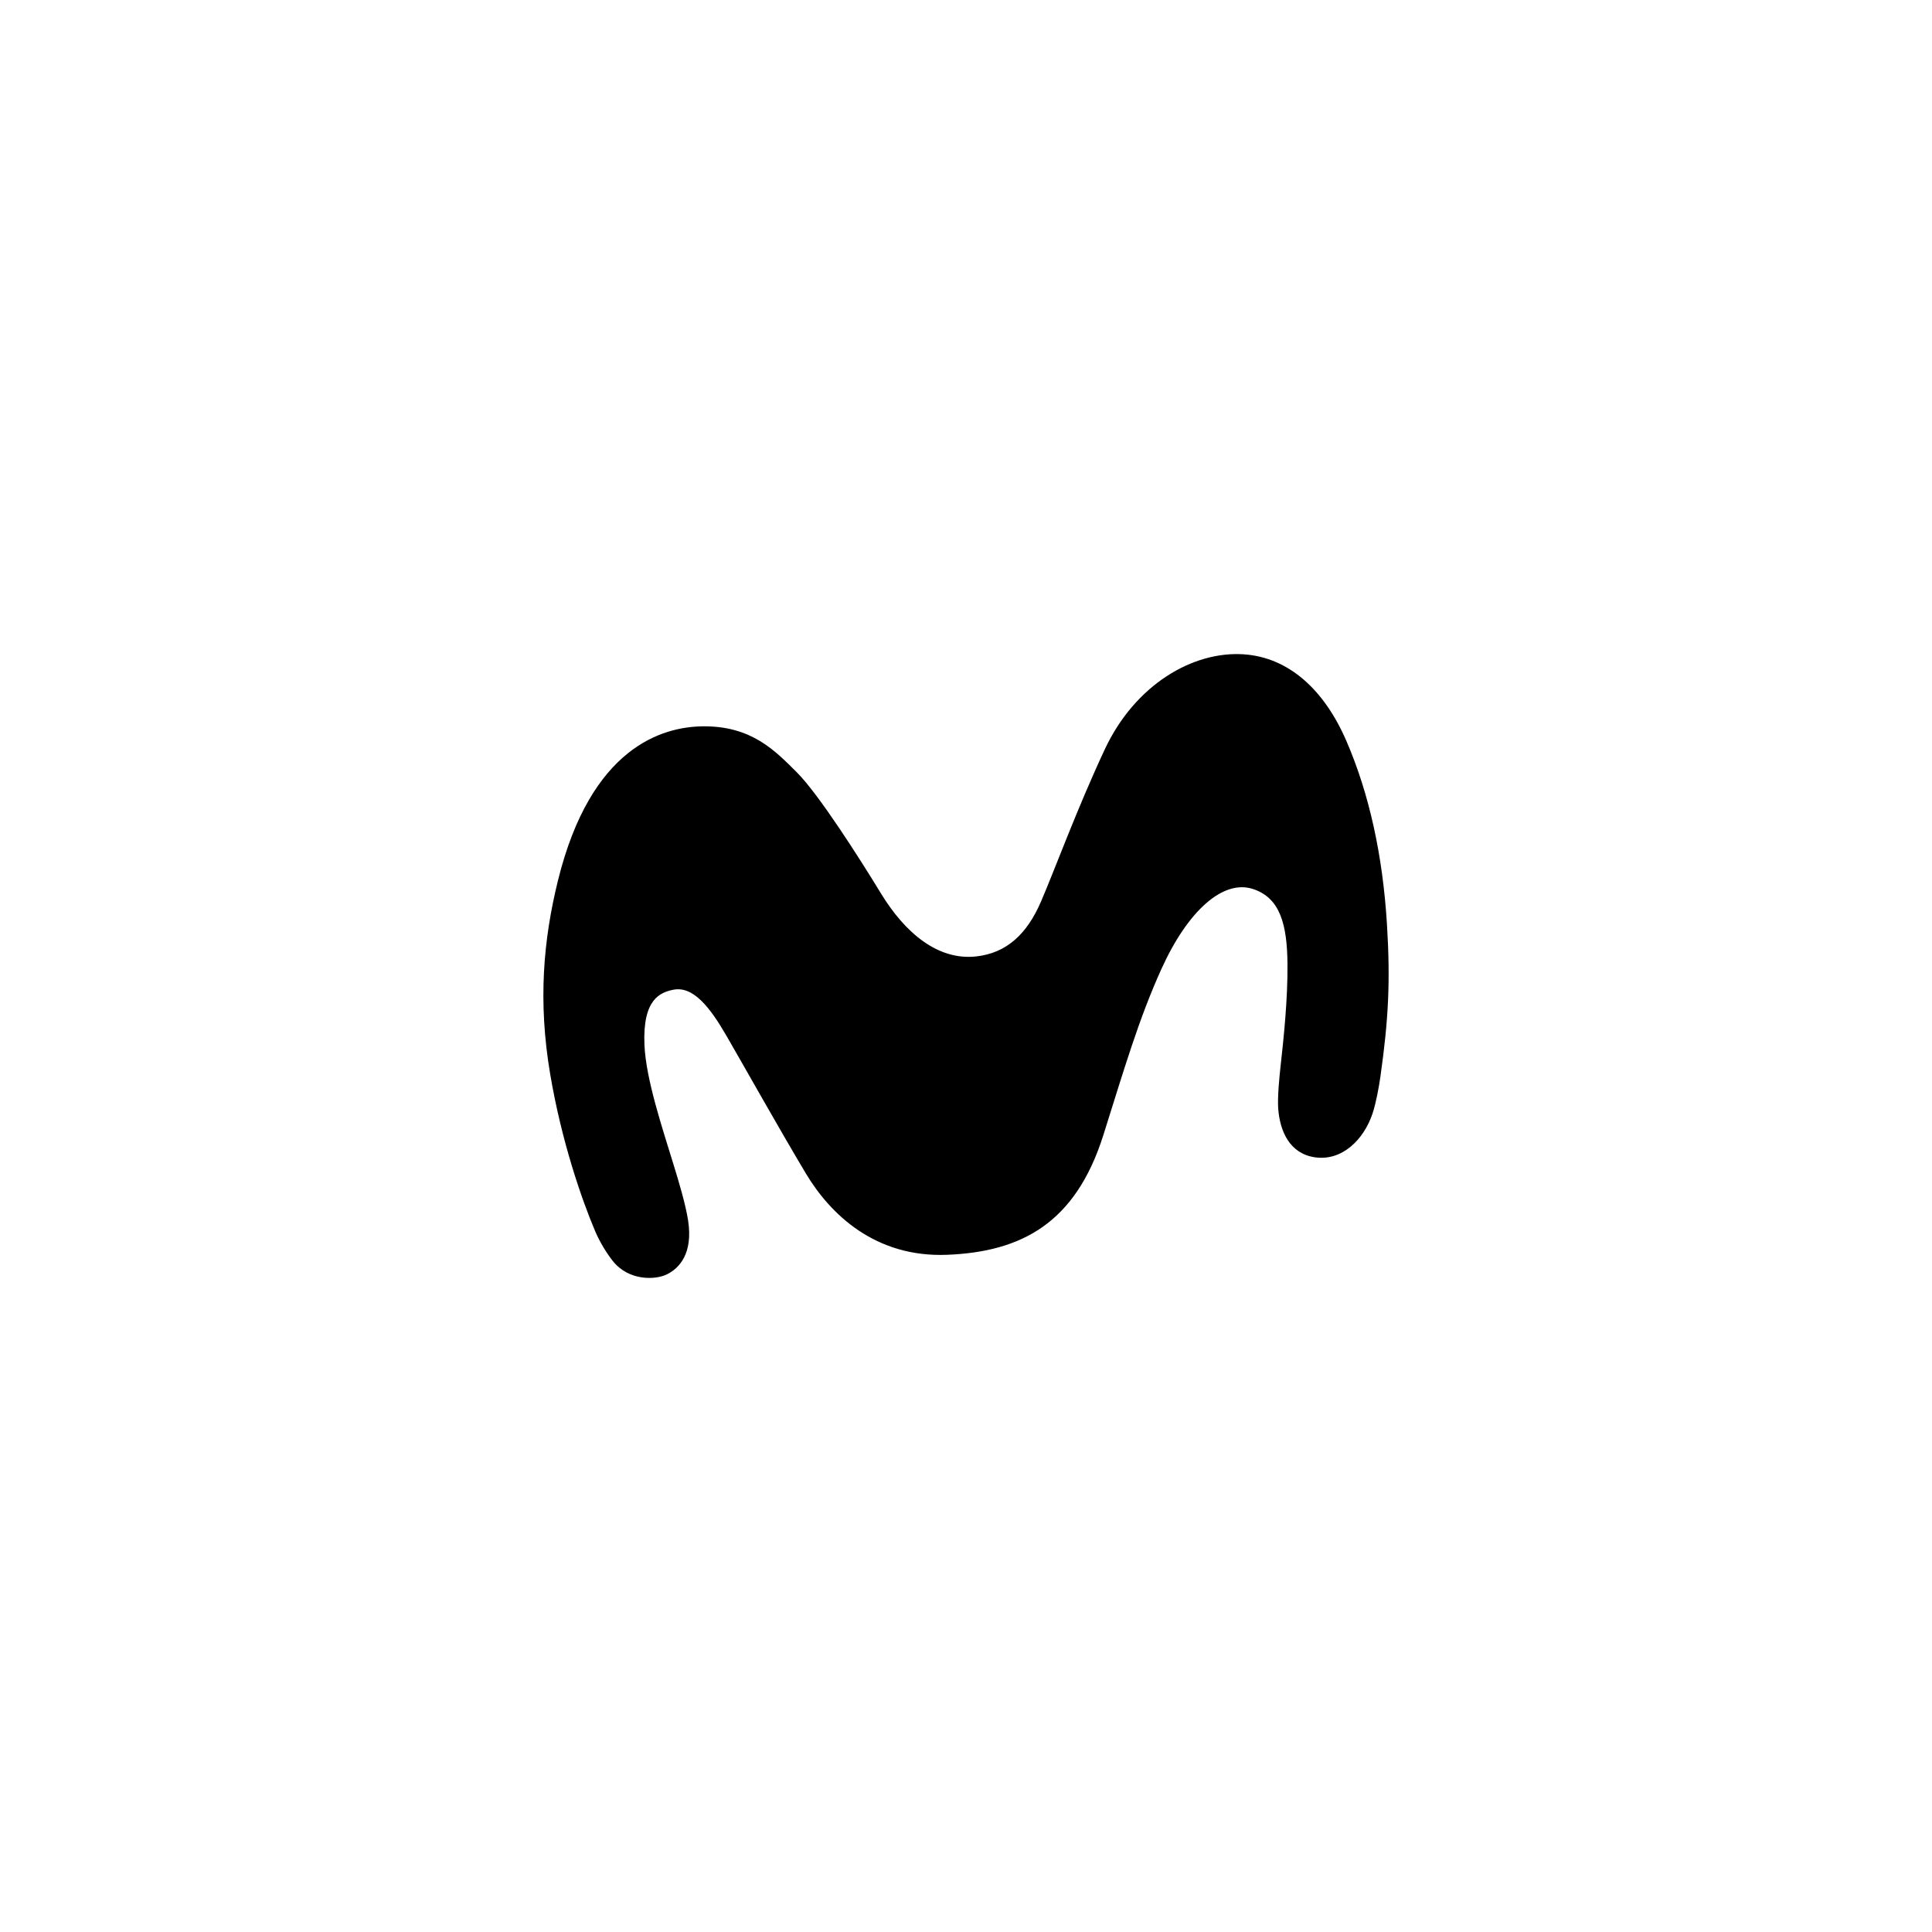 <svg width="160" height="160" viewBox="0 0 160 160" fill="none" xmlns="http://www.w3.org/2000/svg">
<rect width="160" height="160" fill="white"/>
<path fill-rule="evenodd" clip-rule="evenodd" d="M58.16 60.152C54.916 60.204 48.93 61.804 46.195 72.972C45.003 77.838 44.543 82.91 45.563 88.948C46.503 94.516 48.169 99.323 49.292 101.971C49.679 102.885 50.278 103.836 50.742 104.422C52.075 106.107 54.292 105.999 55.224 105.54C56.241 105.04 57.409 103.832 56.986 101.074C56.782 99.742 56.193 97.794 55.861 96.71C54.843 93.385 53.488 89.374 53.37 86.517C53.212 82.695 54.719 82.194 55.72 81.974C57.403 81.604 58.815 83.452 60.155 85.768C61.754 88.532 64.496 93.43 66.732 97.171C68.751 100.548 72.477 104.164 78.461 103.916C84.561 103.663 89.057 101.336 91.373 94.009C93.106 88.527 94.288 84.43 96.189 80.235C98.376 75.411 101.291 72.829 103.748 73.617C106.027 74.35 106.596 76.578 106.624 79.854C106.648 82.752 106.313 85.946 106.052 88.293C105.957 89.144 105.786 90.858 105.856 91.809C105.994 93.679 106.803 95.547 108.909 95.845C111.152 96.164 112.952 94.372 113.671 92.205C113.954 91.35 114.196 90.043 114.326 89.117C114.985 84.434 115.156 81.286 114.859 76.495C114.512 70.893 113.415 65.784 111.502 61.363C109.673 57.135 106.733 54.425 102.964 54.185C98.791 53.921 94.004 56.69 91.492 62.061C89.176 67.011 87.324 72.094 86.2 74.688C85.061 77.319 83.386 78.939 80.811 79.211C77.662 79.542 74.95 77.256 72.962 73.998C71.23 71.157 67.797 65.749 65.96 63.931C64.235 62.224 62.264 60.088 58.16 60.152Z" fill="black"/>
</svg>

